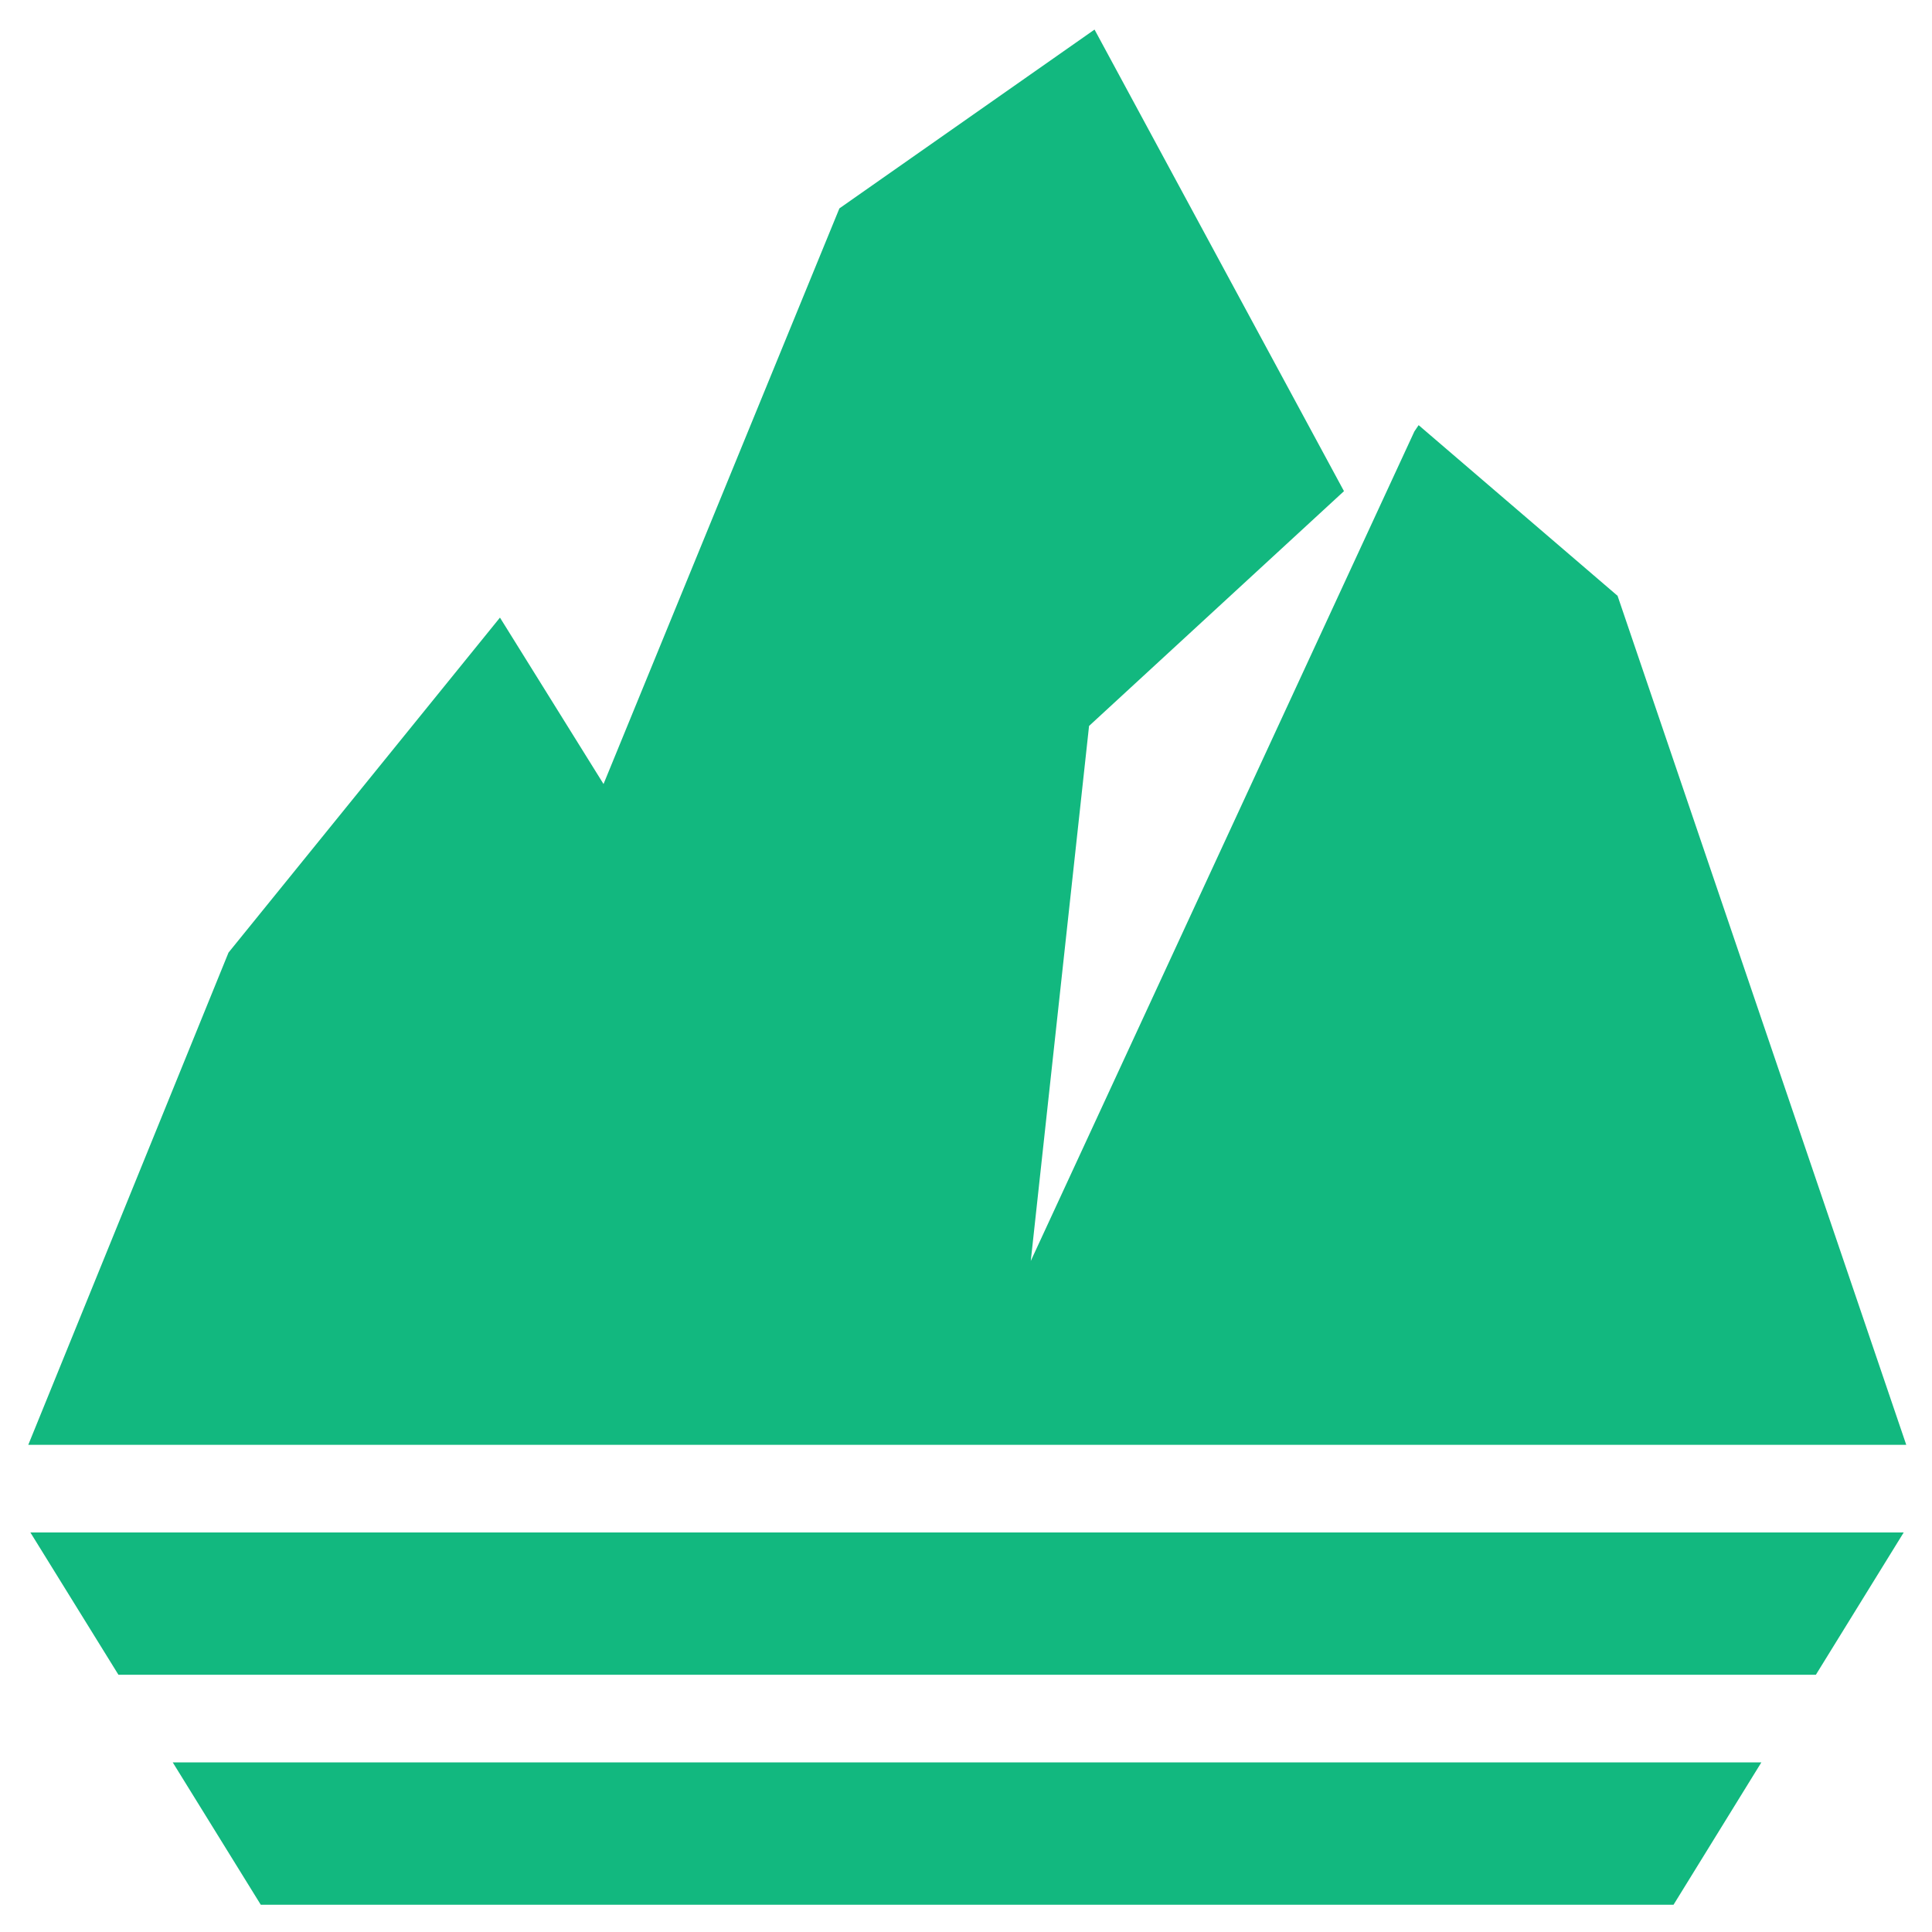 <?xml version="1.0" encoding="UTF-8"?>
<svg width="36px" height="36px" viewBox="0 0 36 36" version="1.1" xmlns="http://www.w3.org/2000/svg" xmlns:xlink="http://www.w3.org/1999/xlink">
    <!-- Generator: Sketch 59.1 (86144) - https://sketch.com -->
    <title>场景解决方案_绿色矿山</title>
    <desc>Created with Sketch.</desc>
    <g id="页面-1" stroke="none" stroke-width="1" fill="none" fill-rule="evenodd">
        <g id="场景化解决方案-详情-矿山" transform="translate(-227, -377)" fill-rule="nonzero">
            <g id="场景解决方案_绿色矿山" transform="translate(225, 375)">
                <rect id="矩形" fill="#000000" opacity="0" x="0" y="0" width="40" height="40"></rect>
                <path d="M32.141,13.102 L28.434,9.922 L28.355,10.039 L21.207,25.496 L22.293,15.527 L27.043,11.152 L22.395,2.551 L17.641,5.883 L13.246,16.609 L11.316,13.508 L6.258,19.75 L2.527,28.922 L37.52,28.922 L32.141,13.102 Z M6.859,37.492 L33.184,37.492 L34.82,34.84 L5.219,34.84 L6.859,37.492 Z M4.207,33.207 L35.836,33.207 L37.473,30.555 L2.566,30.555 L4.207,33.207 Z" id="形状" fill="#12B87F"></path>
            </g>
        </g>
    </g>
</svg>